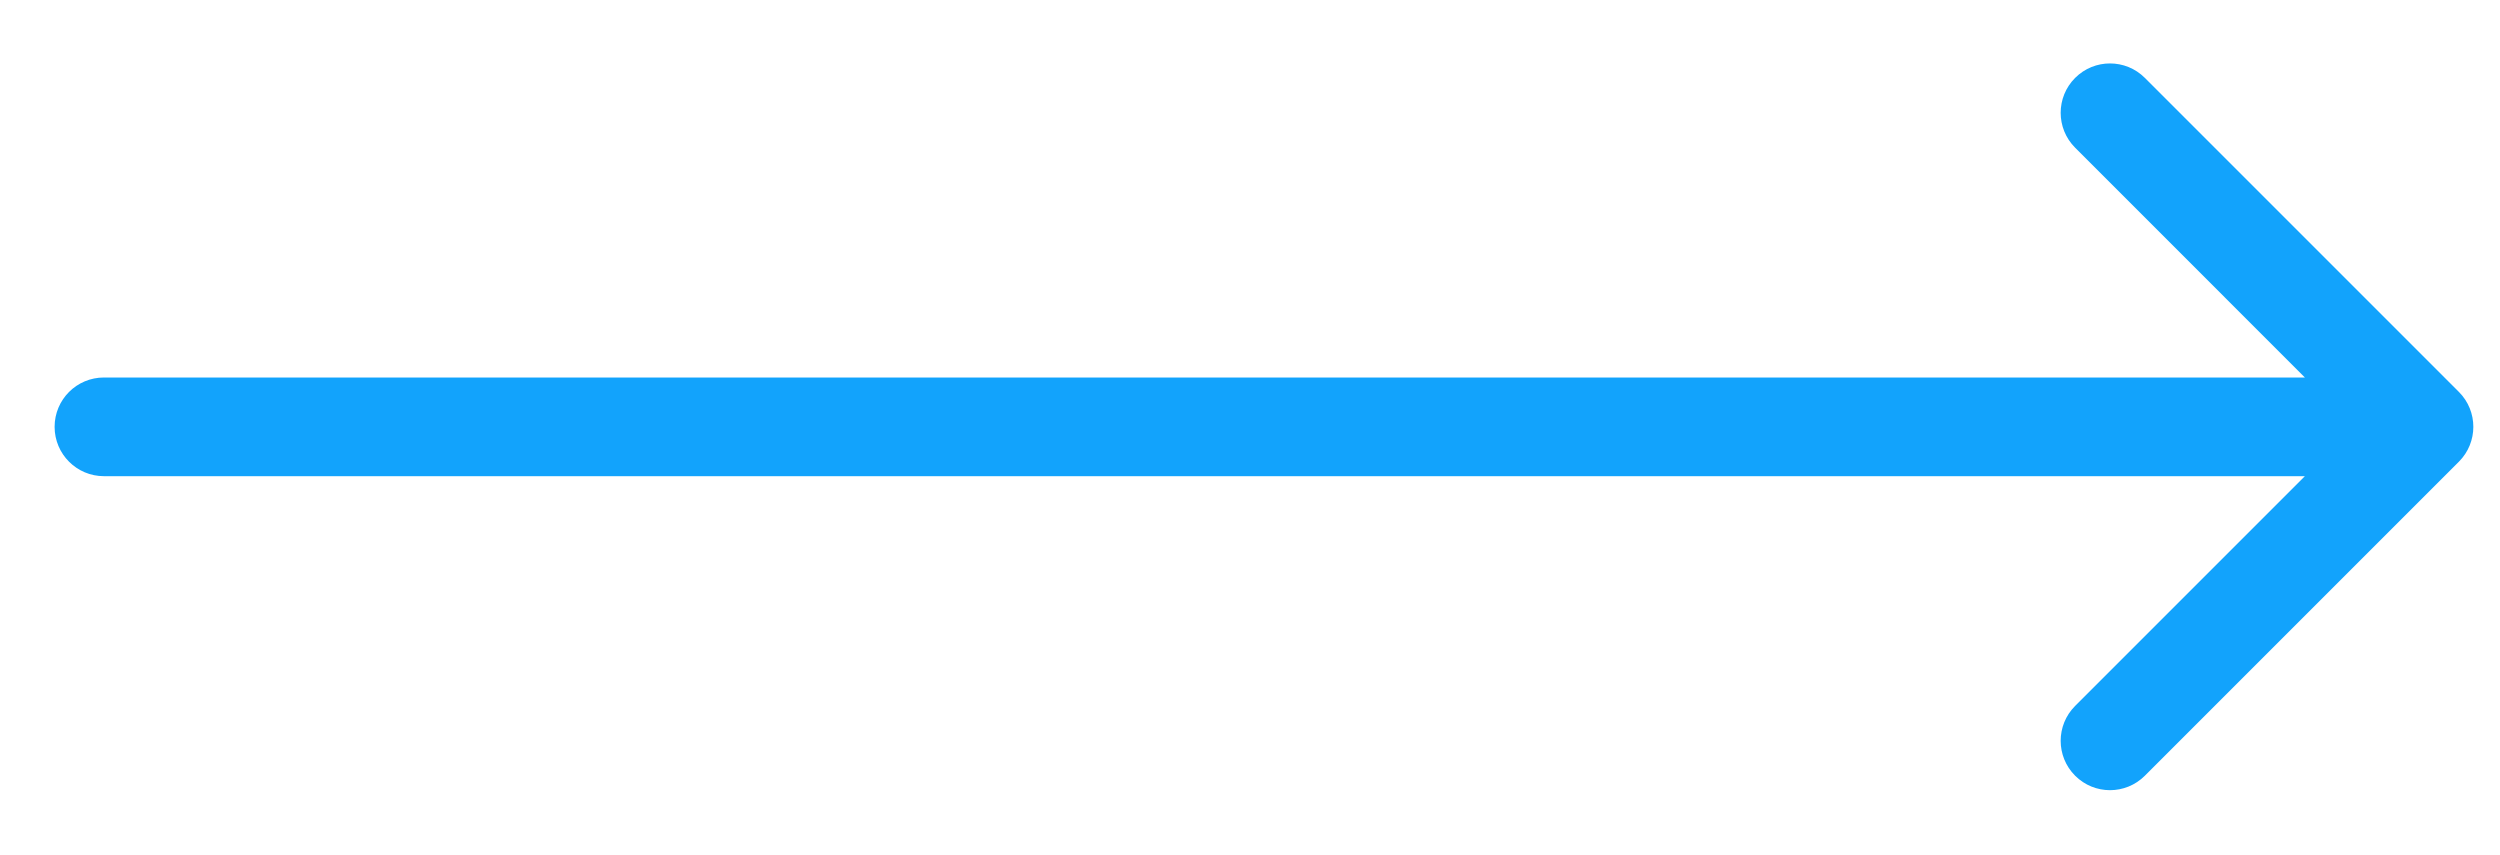 <svg width="38" height="13" viewBox="0 0 38 13" fill="none" xmlns="http://www.w3.org/2000/svg">
<path d="M1.58 5.738C1.166 5.738 0.83 6.073 0.83 6.488C0.83 6.902 1.166 7.238 1.58 7.238L1.58 5.738ZM37.375 7.018C37.668 6.725 37.668 6.25 37.375 5.957L32.602 1.184C32.309 0.891 31.835 0.891 31.542 1.184C31.249 1.477 31.249 1.952 31.542 2.245L35.784 6.488L31.542 10.73C31.249 11.023 31.249 11.498 31.542 11.791C31.835 12.084 32.309 12.084 32.602 11.791L37.375 7.018ZM1.58 6.488L1.58 7.238L36.845 7.238L36.845 6.488L36.845 5.738L1.58 5.738L1.58 6.488Z" fill="#12A3FC"/>
</svg>
